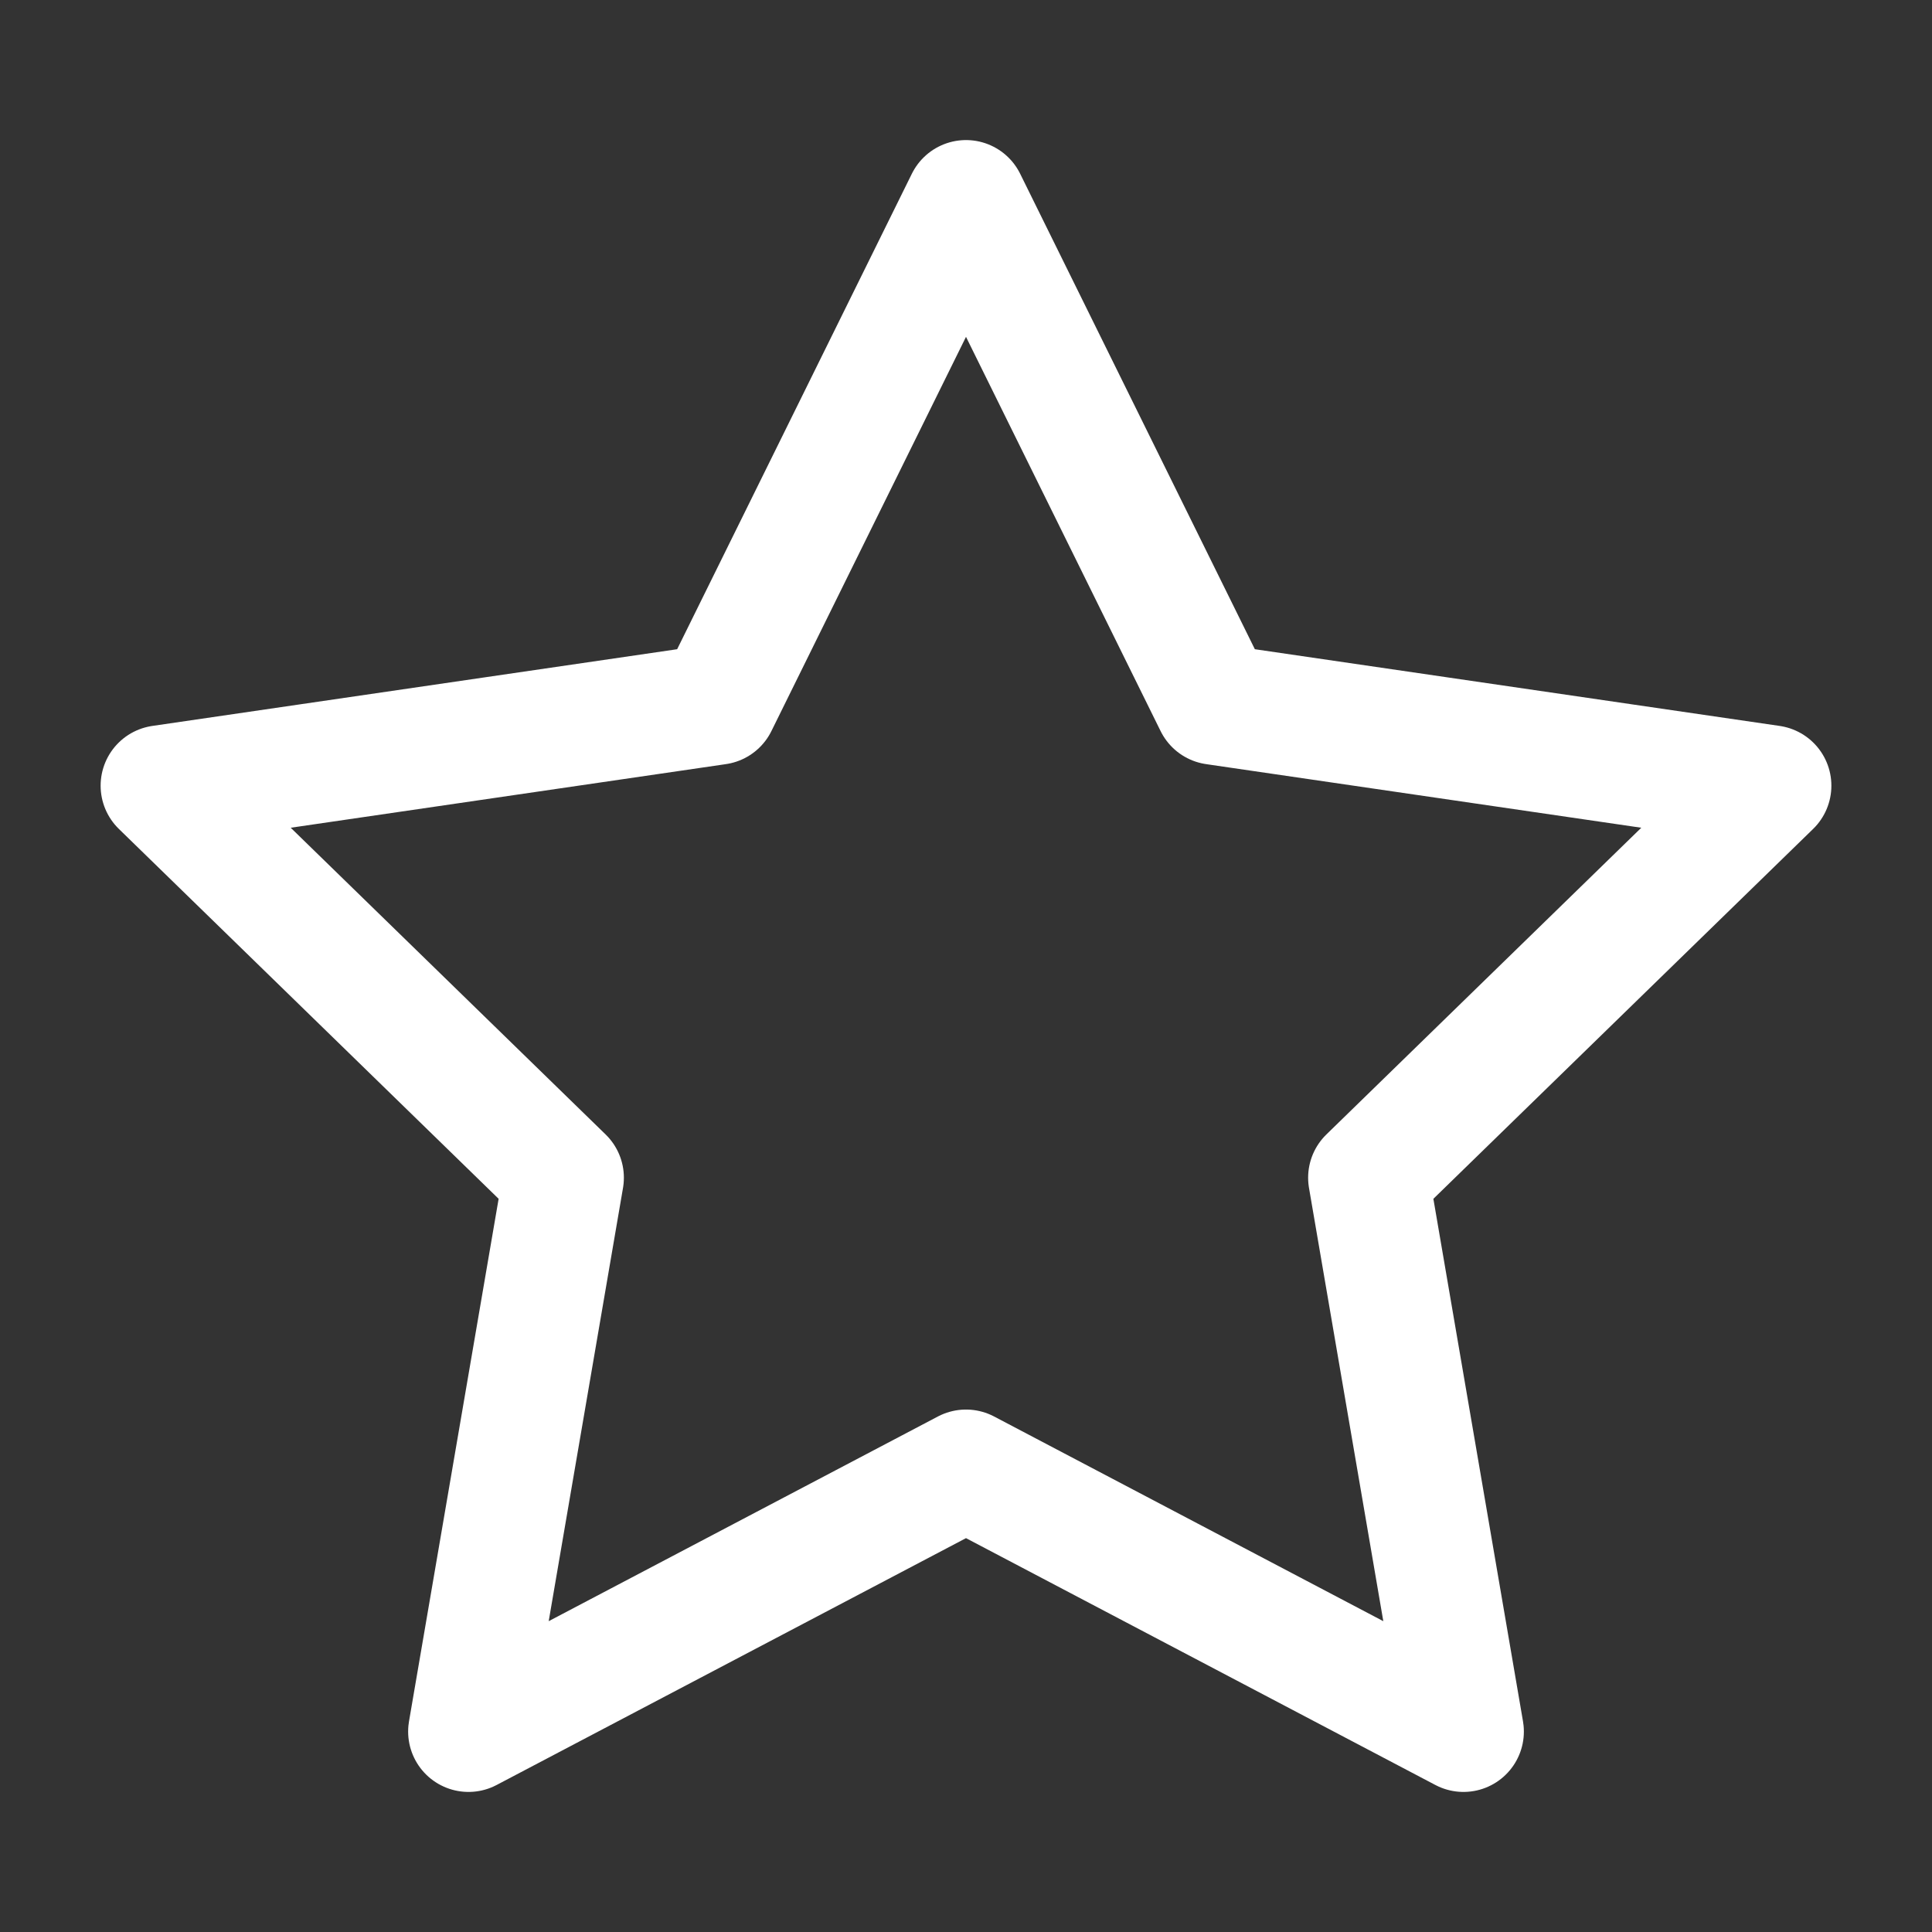 <svg xmlns="http://www.w3.org/2000/svg" width="24" height="24" viewBox="0 0 24 24">
    <rect x="0" y="0" width="24" height="24" fill="#333333" stroke="none"/>
    <g data-name="icon-star">
        <path style="fill:none" d="M0 0h24v24H0z"/>
        <path d="m12 2 3.09 6.26L22 9.27l-5 4.87 1.18 6.88L12 17.77l-6.18 3.25L7 14.14 2 9.27l6.91-1.01z" transform="translate(0 .49)" style="stroke:#fff;stroke-linecap:round;stroke-linejoin:round;stroke-width:1.5px;fill:none"/>
    </g>
</svg>
